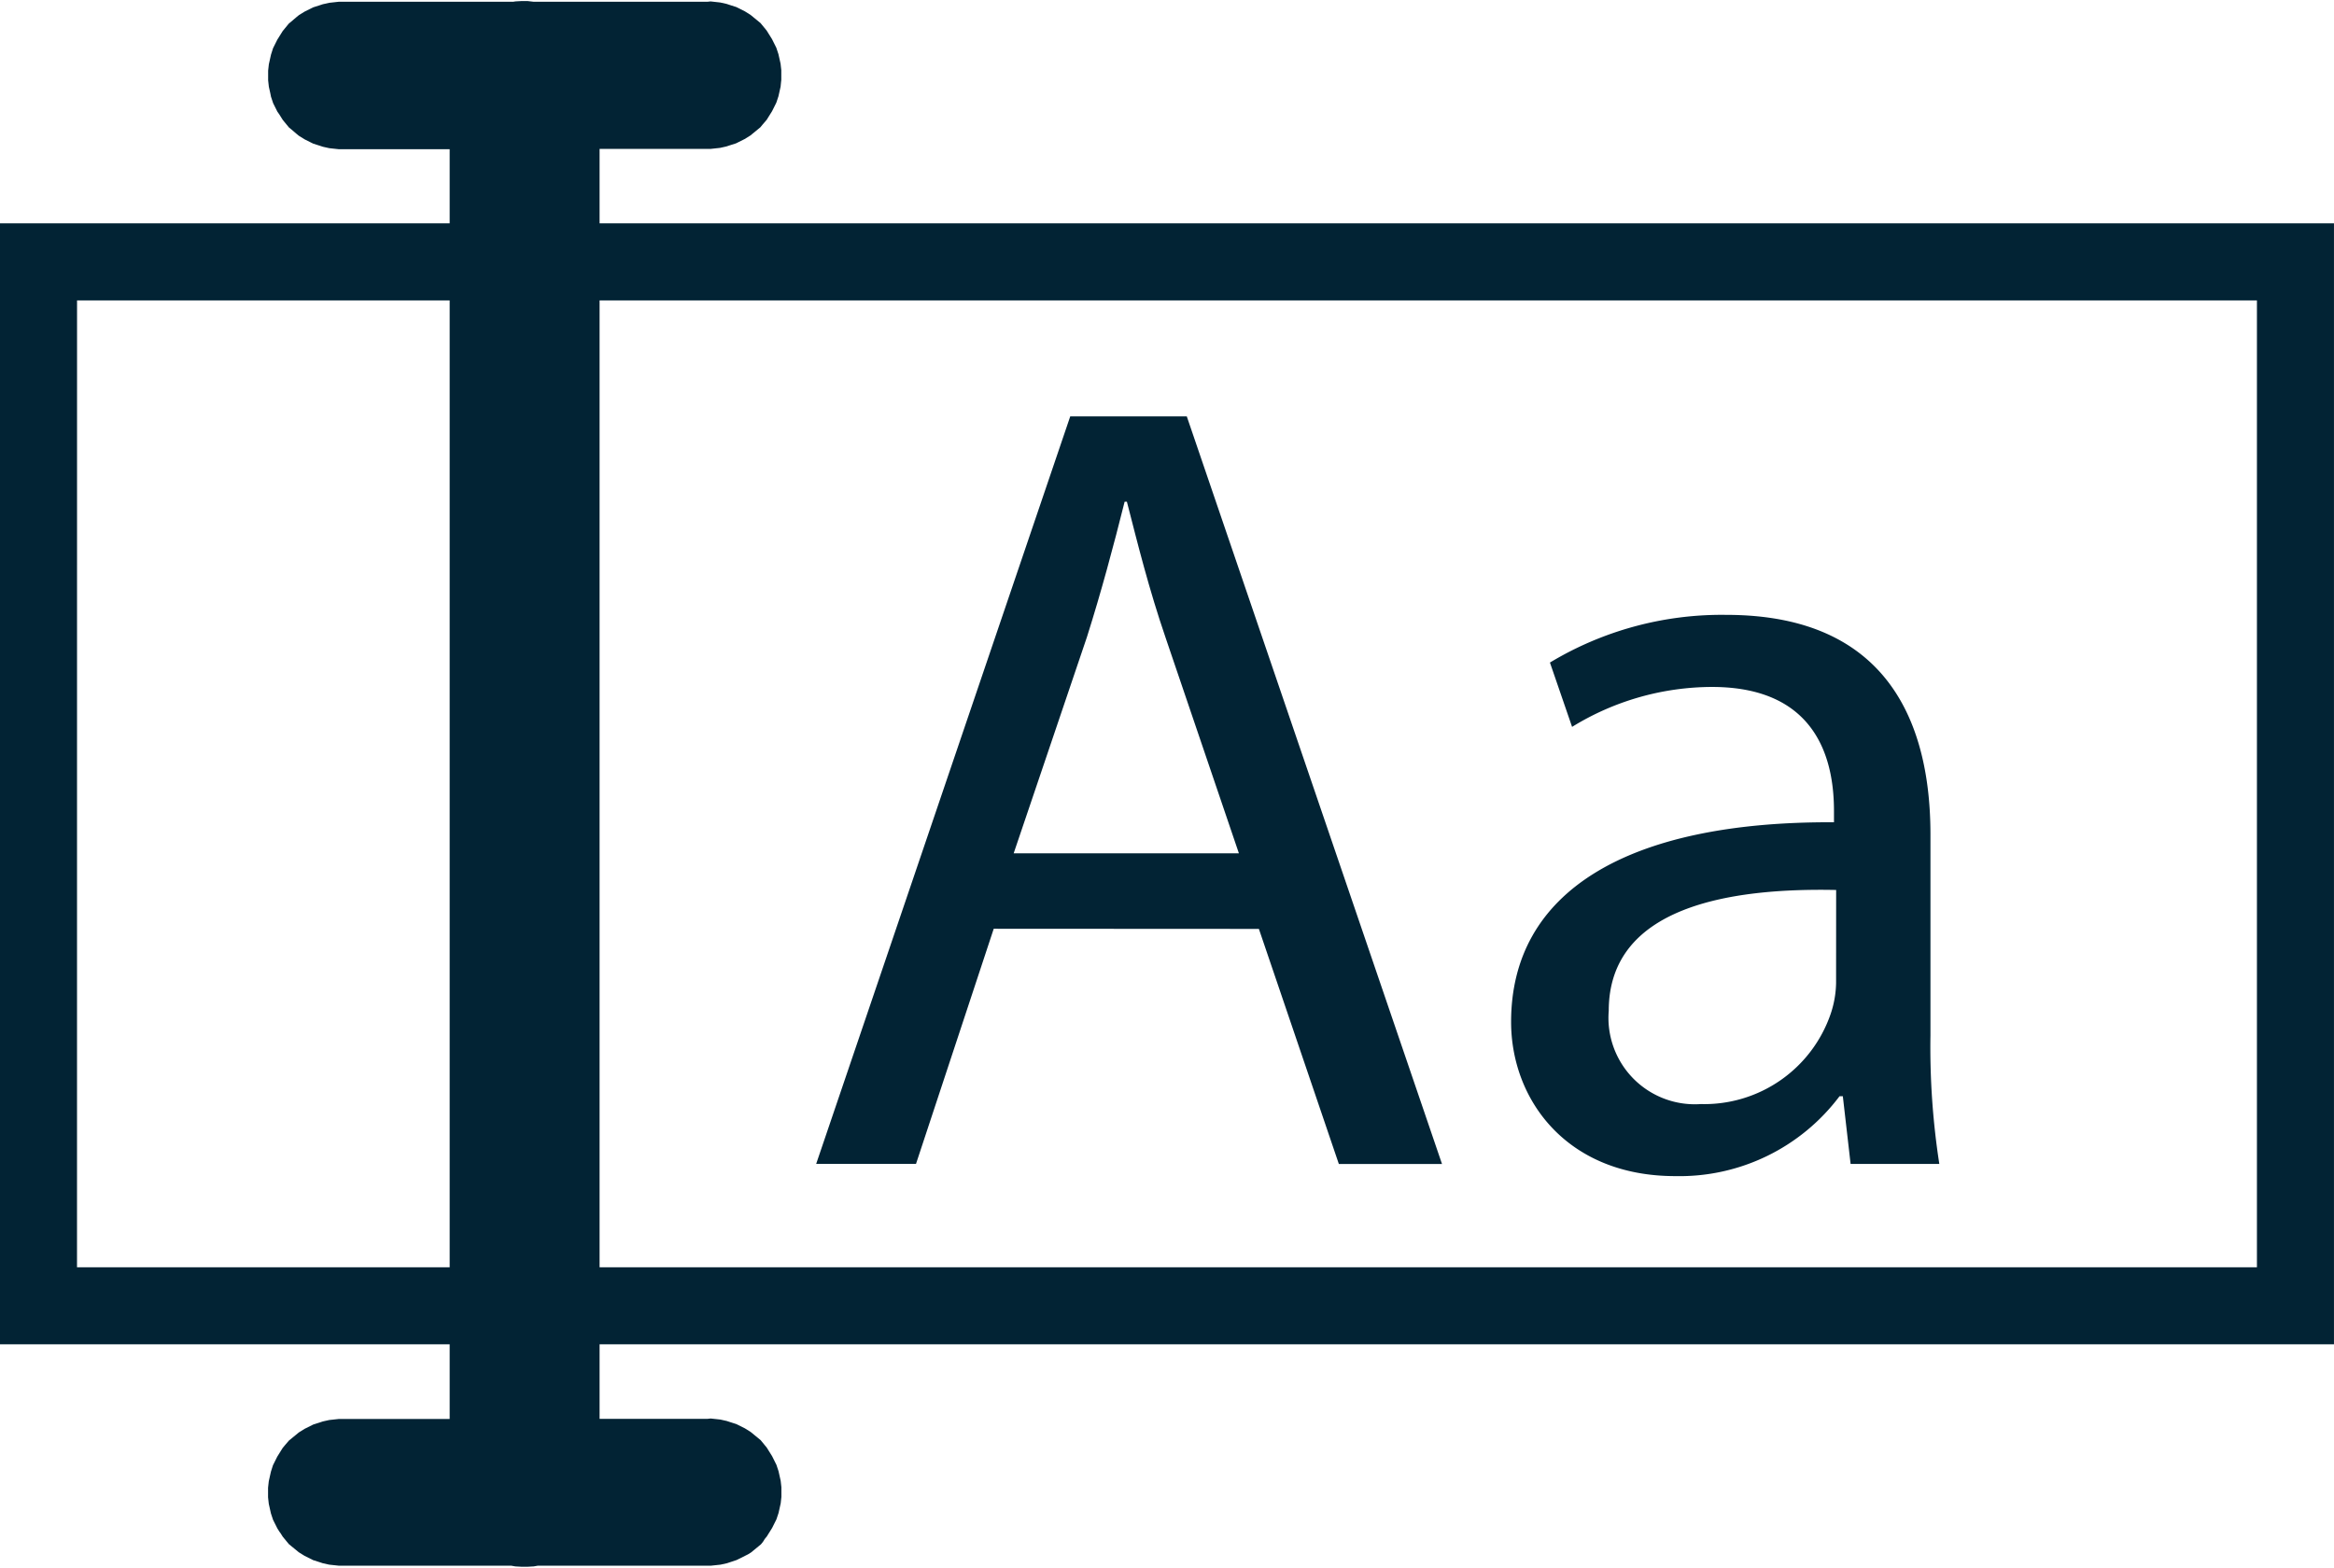 <svg xmlns="http://www.w3.org/2000/svg" width="114.142" height="76.683" viewBox="0 0 114.142 76.683">
  <g id="Typesetting" transform="translate(-1073.559 -260.567)">
    <path id="Path_888" data-name="Path 888" d="M1187.7,332.8H1073.559V277.961H1187.7Zm-110.375-3.768h106.607v-47.3H1077.327Z" transform="translate(0 -6.471)" fill="#022334"/>
    <path id="Path_889" data-name="Path 889" d="M1116.055,267.852l.157-.017.157-.017.157-.017.157-.035.157-.035.157-.052.314-.1.14-.07.14-.07.14-.07.14-.087.14-.087.122-.1.122-.1.122-.1.122-.1.1-.122.21-.245.262-.419.07-.14.14-.28.052-.157.052-.157.035-.157.07-.314.017-.175.017-.157v-.472l-.035-.314-.035-.157-.035-.157-.035-.157-.052-.157-.052-.157-.14-.28-.07-.14-.175-.28-.087-.14-.1-.122-.1-.122-.1-.122-.122-.1-.122-.1-.122-.1-.122-.1-.279-.175-.14-.07-.14-.07-.14-.07-.314-.1-.157-.052-.157-.035-.157-.035-.314-.035-.157-.017-.157.017h-8.491l-.3-.035h-.3l-.3.017-.1.017h-8.531l-.157.017-.314.035-.157.035-.157.035-.157.052-.315.1-.14.07-.14.07-.14.07-.14.087-.14.087-.122.1-.245.21-.122.1-.1.122-.1.122-.1.122-.087.14-.175.279-.07.14-.07.14-.07.14-.1.314-.035.157-.035.157-.035.157-.035.314v.472l.035.314.035.157.035.157.035.175.052.157.052.157.07.14.07.14.07.14.087.122.175.279.1.122.1.122.1.122.122.1.245.21.122.1.14.087.14.087.28.14.14.07.315.1.157.052.157.035.157.035.157.017.157.017.157.017h5.416v62.113h-5.416l-.157.017-.157.017-.157.017-.157.035-.157.035-.157.052-.315.1-.14.07-.14.07-.14.07-.14.087-.14.087-.122.1-.122.1-.122.1-.122.1-.21.245-.1.122-.087.14-.087.14-.087.14-.07.14-.07.14-.07.14-.1.314-.035.157-.035.157-.035.157-.035.314v.472l.035.314.035.157.035.157.035.157.052.157.052.157.07.14.14.279.087.14.087.122.087.14.1.122.1.122.1.122.122.1.122.1.122.1.122.1.14.087.14.087.28.14.14.07.315.1.157.052.157.035.157.035.157.017.157.017.157.017h8.432l.2.035.3.017h.3l.3-.017.2-.035h8.467l.157-.017.157-.017.157-.017.157-.035.157-.035.157-.052.157-.052.157-.052.14-.07.14-.07.14-.07.14-.07.14-.087.122-.1.122-.1.122-.1.122-.1.1-.122.087-.14.1-.122.175-.28.087-.14.21-.419.052-.157.052-.157.035-.157.035-.157.035-.157.017-.157.017-.157v-.472l-.035-.314-.035-.157-.035-.157-.035-.157-.052-.157-.052-.157-.07-.14-.07-.14-.07-.14-.175-.28-.087-.14-.1-.122-.1-.122-.1-.122-.122-.1-.122-.1-.122-.1-.122-.1-.279-.175-.14-.07-.14-.07-.14-.07-.314-.1-.157-.052-.157-.035-.157-.035-.157-.017-.157-.017-.157-.017-.157.017h-5.276V267.852Z" transform="translate(-7.756)" fill="#022334" fill-rule="evenodd"/>
    <g id="Group_320" data-name="Group 320" transform="translate(1113.474 280.932)">
      <path id="Path_890" data-name="Path 890" d="M1145.8,318.064l-3.8,11.5h-4.882L1149.542,293h5.7l12.481,36.571h-5.045l-3.91-11.5Zm11.99-3.69-3.578-10.528c-.818-2.386-1.357-4.557-1.9-6.674h-.11c-.544,2.172-1.14,4.4-1.843,6.62l-3.583,10.581Z" transform="translate(-1137.118 -292.996)" fill="#022334"/>
      <path id="Path_891" data-name="Path 891" d="M1207.836,335.321l-.38-3.309h-.163a9.785,9.785,0,0,1-8.032,3.906c-5.315,0-8.028-3.745-8.028-7.542,0-6.349,5.642-9.822,15.79-9.767v-.543c0-2.169-.6-6.077-5.969-6.077a13.1,13.1,0,0,0-6.839,1.953l-1.083-3.146a16.28,16.28,0,0,1,8.624-2.333c8.032,0,9.985,5.479,9.985,10.743v9.821a37.286,37.286,0,0,0,.433,6.294Zm-.707-13.4c-5.209-.109-11.121.813-11.121,5.913a4.225,4.225,0,0,0,4.5,4.56,6.535,6.535,0,0,0,6.349-4.4,4.97,4.97,0,0,0,.269-1.52Z" transform="translate(-1157.249 -298.75)" fill="#022334"/>
    </g>
  </g>
</svg>
